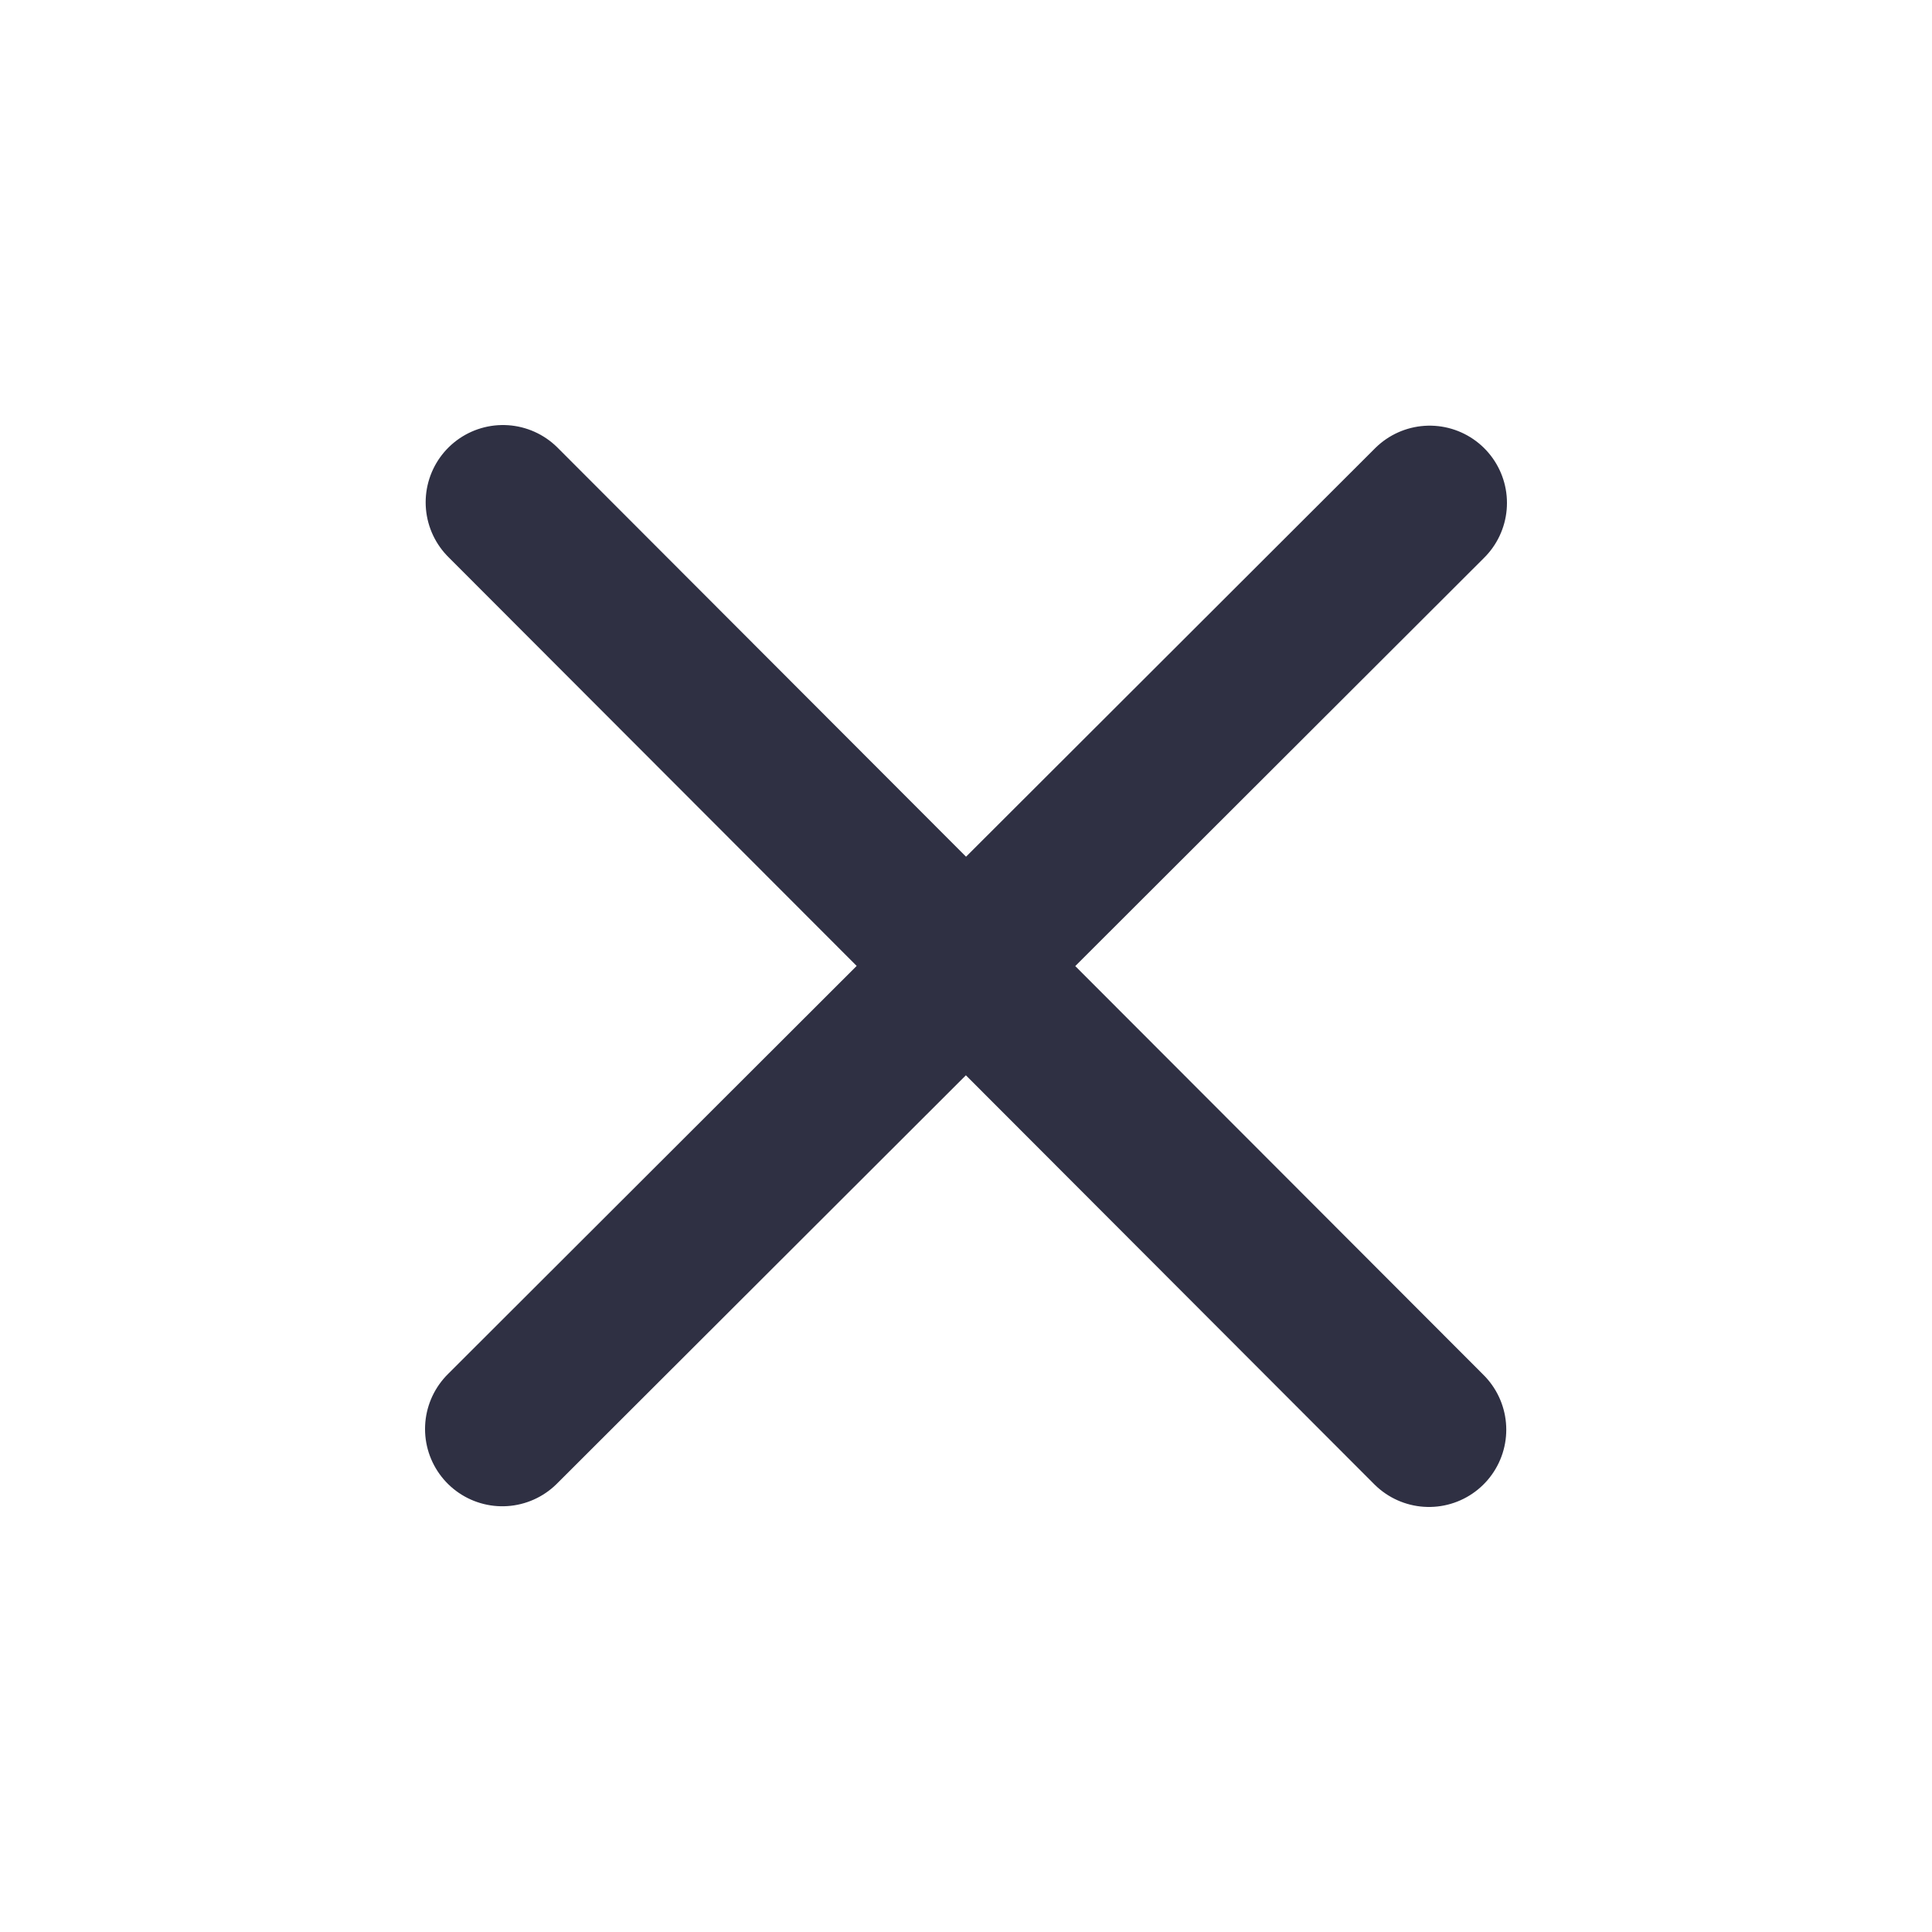 <svg width="25" height="25" viewBox="0 0 25 25" fill="none" xmlns="http://www.w3.org/2000/svg">
    <path d="m6.508 6.5 11.983 12M18.5 6.508l-12 11.983" stroke="#2F3043" stroke-width="2" stroke-linecap="round" stroke-linejoin="round"/>
</svg>
